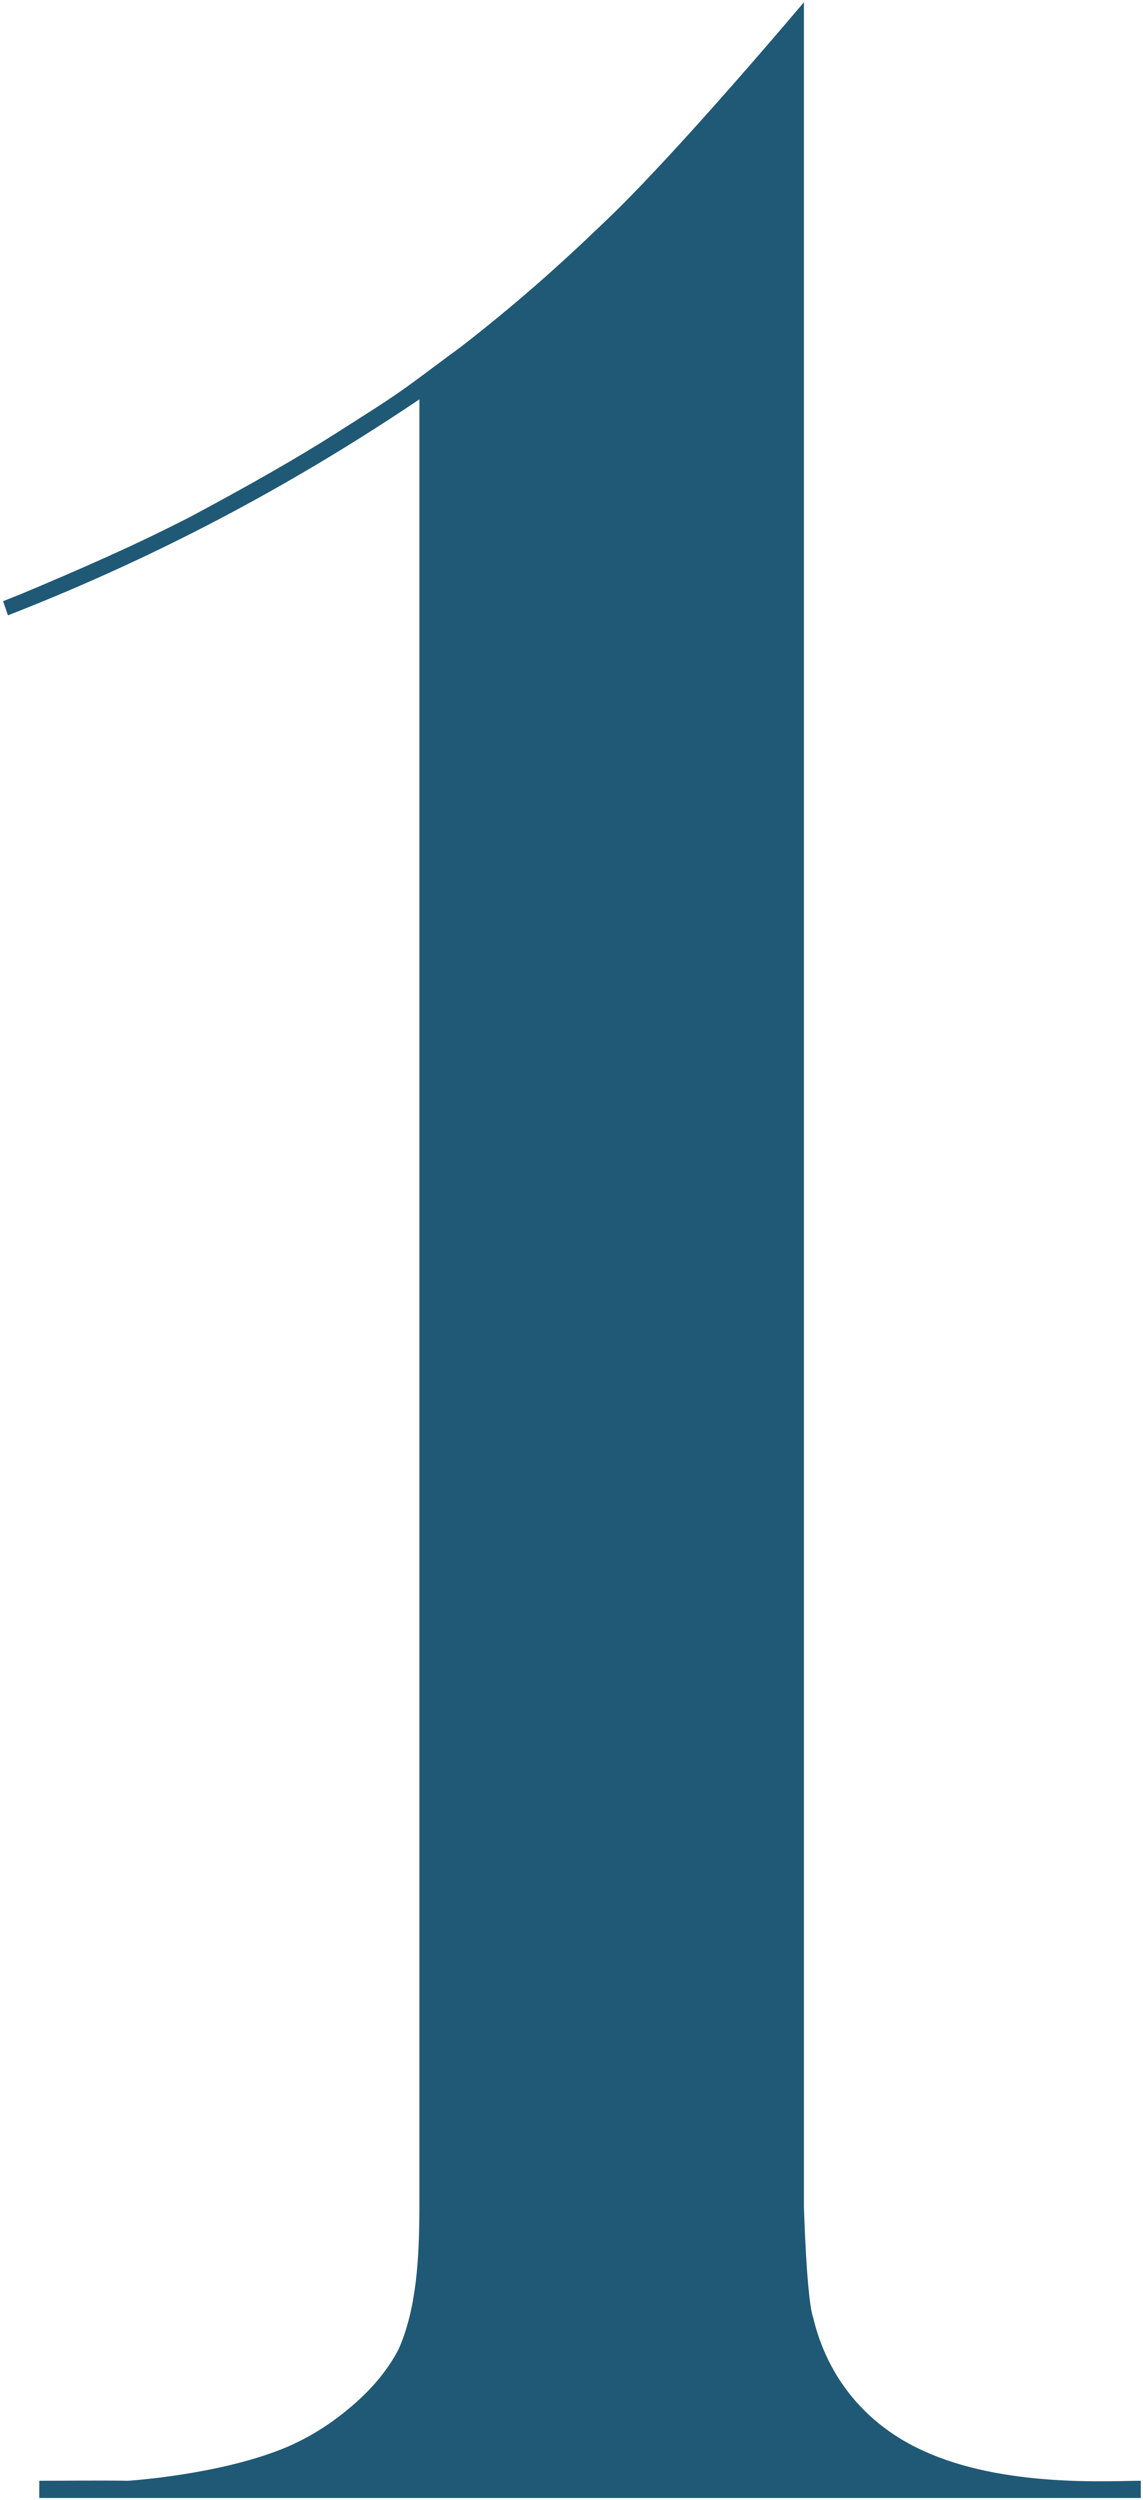 <?xml version="1.0" encoding="utf-8"?>
<!-- Generator: Adobe Illustrator 21.0.1, SVG Export Plug-In . SVG Version: 6.00 Build 0)  -->
<svg version="1.1" id="Layer_1" xmlns="http://www.w3.org/2000/svg" xmlns:xlink="http://www.w3.org/1999/xlink" x="0px" y="0px"
	 viewBox="0 0 258.9 566" style="enable-background:new 0 0 258.9 566;" xml:space="preserve">
<path id="path" style="fill:#1F5976;" d="M258.4,565.5v-3.9c-6.9,0-31.1,1.6-49.3-6.8c-12.6-5.7-21.6-16.2-24.9-30.1
	c-1.5-4.1-2.1-25-2.1-25V0.5c0,0-28.7,34.1-44.8,49.4c-11,10.6-21,19.4-33,28.7c-3.6,2.6-8.3,6.2-11.9,8.8
	c-4.3,3.1-9.1,6.1-13.5,8.9c-11.6,7.5-23.3,14-35.6,20.6c-12.8,6.6-25.5,12.1-38.1,17.4c-1.5,0.6-3,1.2-4.5,1.8l1.1,3.2
	C38.5,125,69,107.9,95,90.4l0,408.7c0,12.5-0.7,23.6-4.7,32.7c-2.6,5-6.3,9.2-10.5,12.8c-4.5,3.9-9.5,7.1-14.9,9.4
	c-15,6.3-35.9,7.6-35.9,7.6c-6.9-0.1-13.2,0-20.1,0v3.9H120h27.2H258.4z"/>
</svg>
